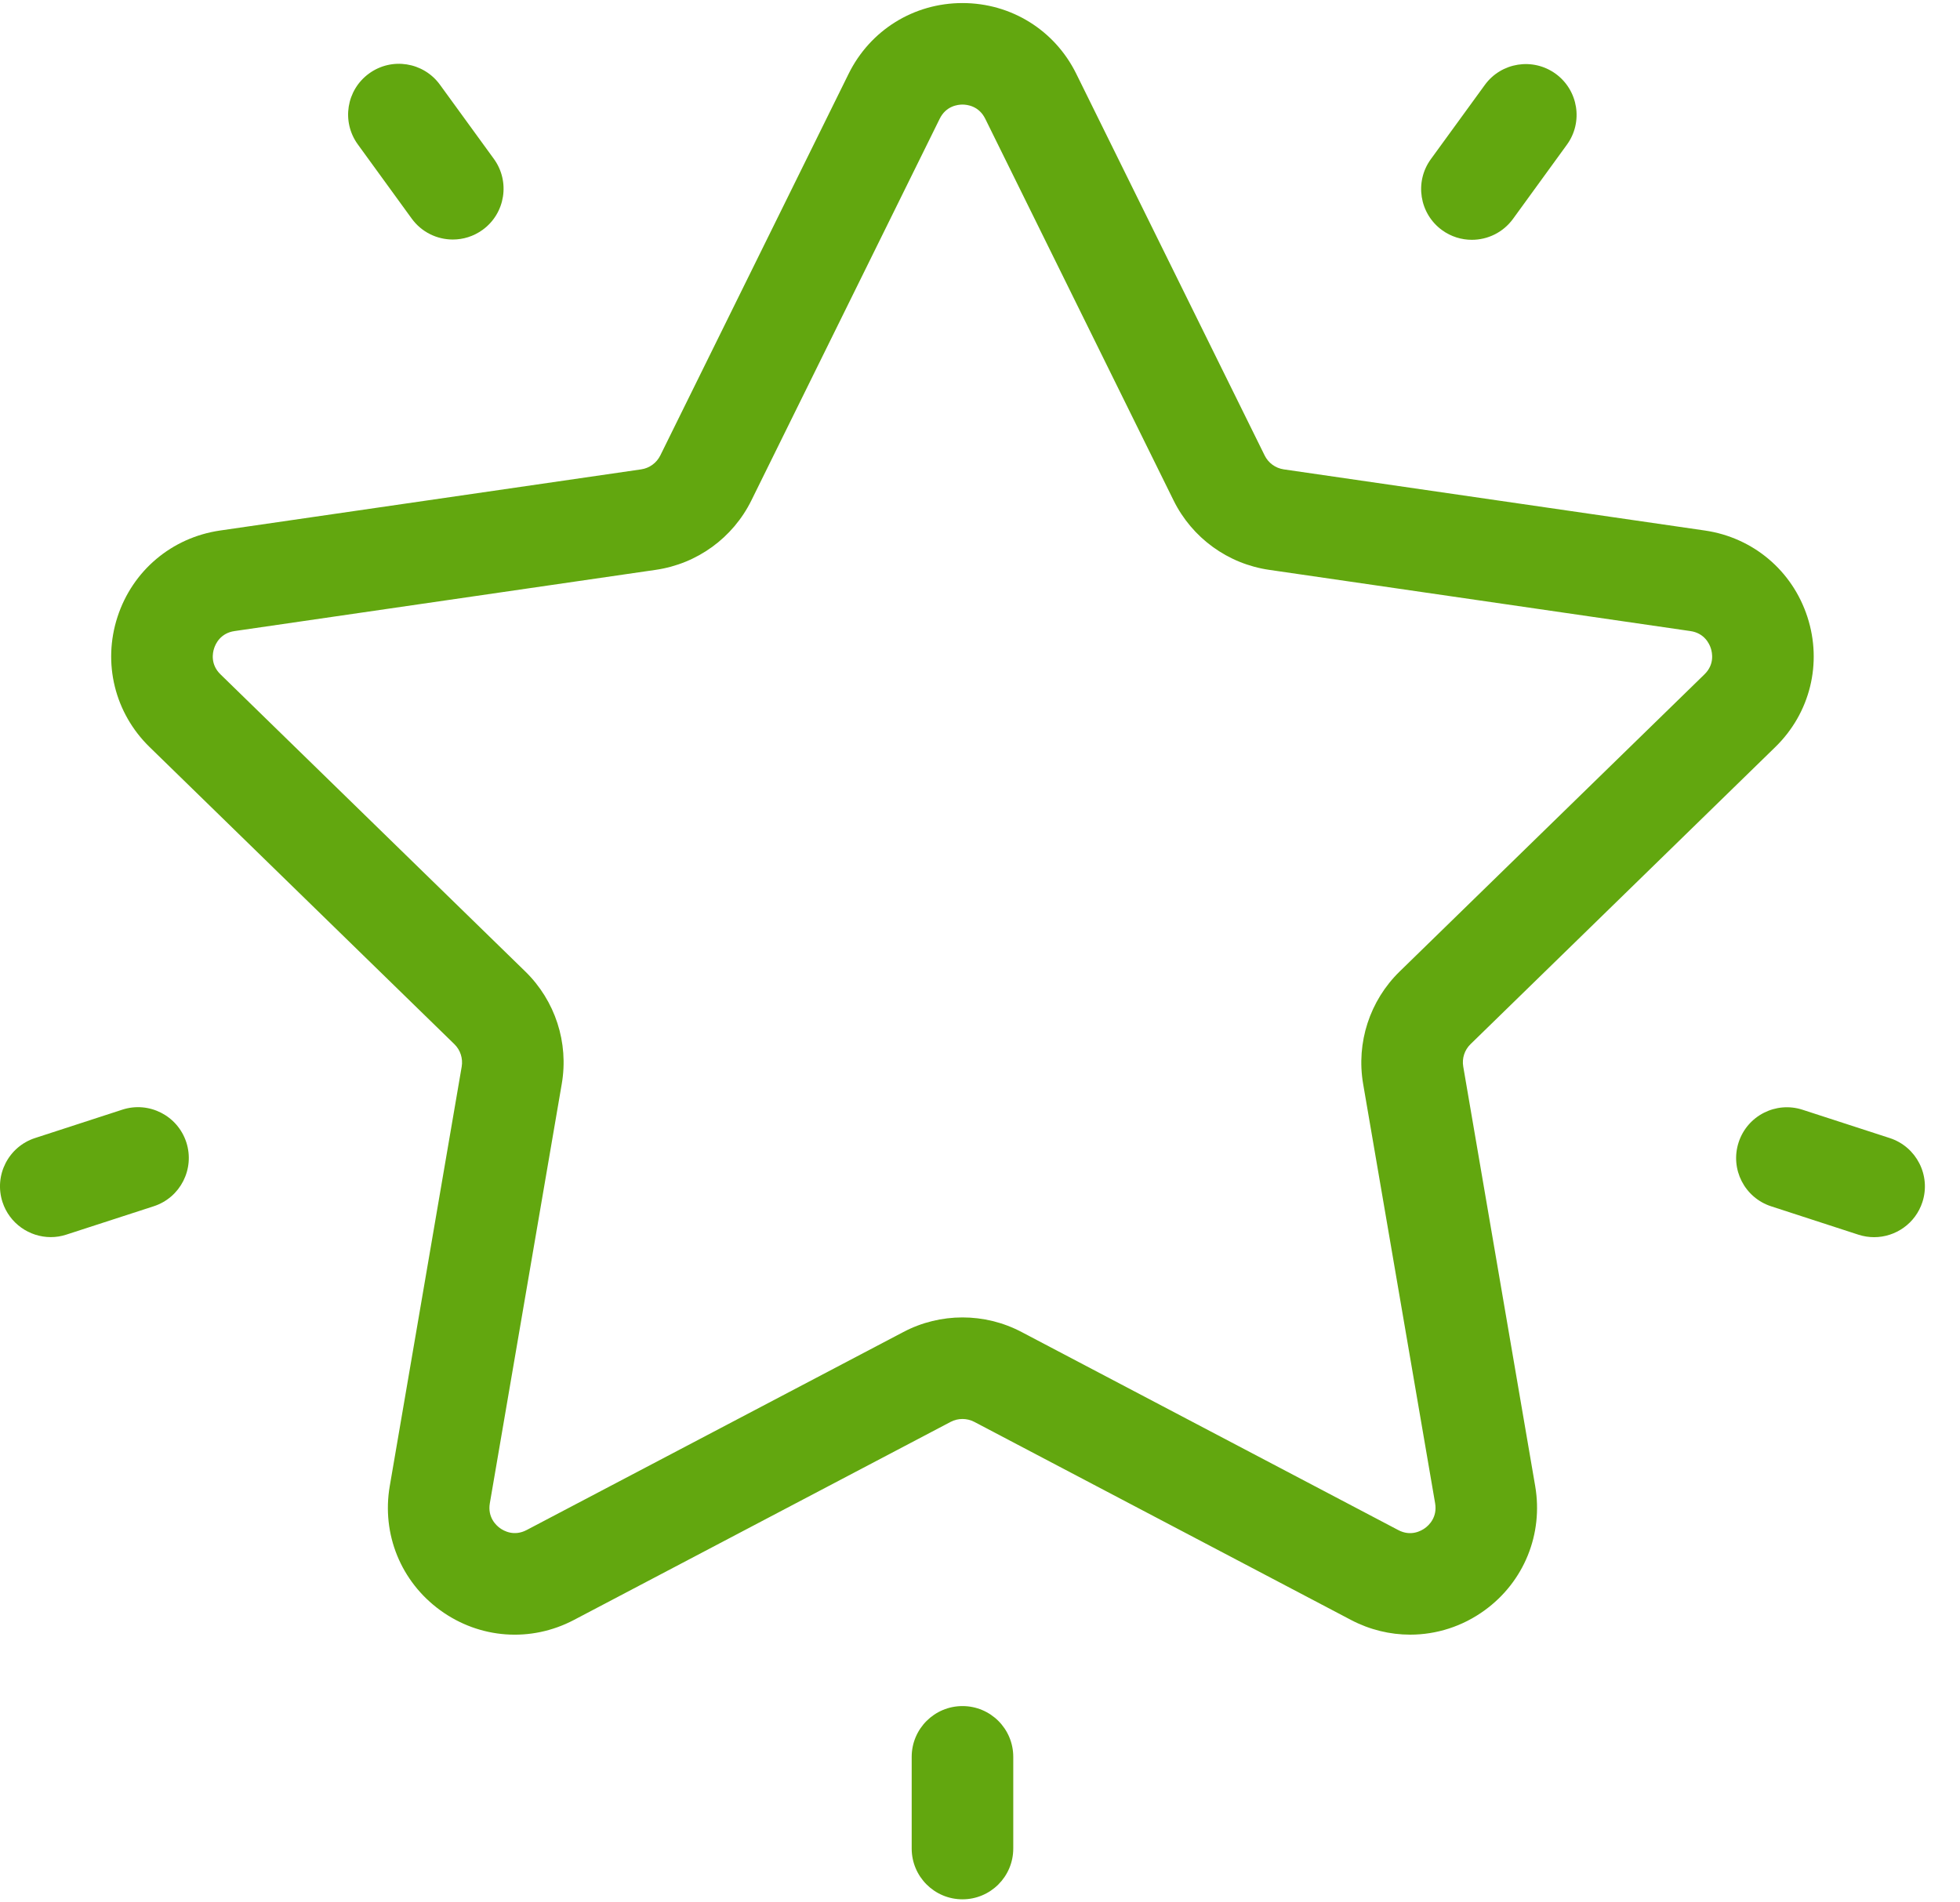 <?xml version="1.0" encoding="UTF-8"?>
<svg width="34px" height="33px" viewBox="0 0 34 33" version="1.1" xmlns="http://www.w3.org/2000/svg" xmlns:xlink="http://www.w3.org/1999/xlink">
    <!-- Generator: Sketch 53 (72520) - https://sketchapp.com -->
    <title>favorites</title>
    <desc>Created with Sketch.</desc>
    <g id="Page-1" stroke="none" stroke-width="1" fill="none" fill-rule="evenodd">
        <g id="Badges" transform="translate(-78, -883)" fill="#62A70F" fill-rule="nonzero">
            <g id="Group-5-Copy-3" transform="translate(60, 864)">
                <g id="Group-31-Copy-8">
                    <g id="Group-3">
                        <g id="Group-8">
                            <g id="favorites" transform="translate(18, 19)">
                                <path d="M30.796,12.959 C31.401,12.37 31.614,11.505 31.353,10.702 C31.092,9.899 30.411,9.325 29.576,9.203 L22.269,8.142 C22.126,8.121 22.002,8.031 21.938,7.901 L18.67,1.28 C18.297,0.523 17.54,0.053 16.696,0.053 C15.851,0.053 15.095,0.523 14.721,1.28 L11.454,7.901 C11.389,8.031 11.266,8.121 11.122,8.142 L3.816,9.203 C2.98,9.325 2.299,9.899 2.038,10.702 C1.777,11.505 1.991,12.37 2.595,12.959 L7.882,18.113 C7.986,18.214 8.033,18.36 8.009,18.503 L6.761,25.779 C6.618,26.612 6.954,27.437 7.637,27.933 C8.32,28.43 9.209,28.494 9.956,28.101 L16.491,24.665 C16.619,24.598 16.772,24.598 16.901,24.665 L23.436,28.101 C23.761,28.272 24.113,28.356 24.463,28.356 C24.917,28.356 25.369,28.214 25.755,27.933 C26.438,27.437 26.773,26.611 26.631,25.779 L25.383,18.503 C25.358,18.36 25.405,18.214 25.509,18.113 L30.796,12.959 Z M23.646,18.801 L24.895,26.077 C24.936,26.321 24.786,26.46 24.719,26.508 C24.653,26.556 24.474,26.657 24.256,26.542 L17.721,23.106 C17.4,22.937 17.048,22.853 16.696,22.853 C16.344,22.853 15.992,22.937 15.671,23.106 L9.136,26.541 C8.918,26.656 8.739,26.556 8.673,26.508 C8.606,26.46 8.456,26.321 8.497,26.077 L9.745,18.801 C9.868,18.086 9.631,17.358 9.112,16.852 L3.825,11.698 C3.648,11.526 3.688,11.325 3.714,11.247 C3.739,11.168 3.825,10.982 4.069,10.947 L11.375,9.885 C12.093,9.781 12.713,9.331 13.034,8.681 L16.301,2.06 C16.41,1.838 16.614,1.814 16.696,1.814 C16.778,1.814 16.981,1.838 17.091,2.06 L17.091,2.06 L20.358,8.681 C20.679,9.331 21.299,9.781 22.016,9.885 L29.323,10.947 C29.567,10.982 29.653,11.168 29.678,11.247 C29.703,11.325 29.744,11.526 29.567,11.698 L24.28,16.852 C23.761,17.358 23.524,18.086 23.646,18.801 Z" id="Shape"></path>
                                <path d="M26.986,1.28 C26.592,0.994 26.041,1.081 25.756,1.475 L24.82,2.762 C24.535,3.155 24.622,3.706 25.015,3.992 C25.172,4.106 25.353,4.16 25.532,4.16 C25.805,4.16 26.073,4.034 26.246,3.797 L27.181,2.51 C27.467,2.117 27.379,1.566 26.986,1.28 Z" id="Path"></path>
                                <path d="M8.567,2.756 L7.632,1.47 C7.346,1.076 6.795,0.989 6.402,1.275 C6.008,1.561 5.921,2.111 6.207,2.505 L7.142,3.792 C7.314,4.029 7.583,4.155 7.855,4.155 C8.035,4.155 8.216,4.1 8.372,3.987 C8.766,3.701 8.853,3.15 8.567,2.756 Z" id="Path"></path>
                                <path d="M3.232,19.815 C3.081,19.352 2.584,19.099 2.122,19.249 L0.609,19.741 C0.146,19.891 -0.107,20.388 0.043,20.851 C0.164,21.223 0.51,21.46 0.881,21.46 C0.971,21.46 1.063,21.446 1.153,21.416 L2.666,20.925 C3.129,20.775 3.382,20.278 3.232,19.815 Z" id="Path"></path>
                                <path d="M16.696,29.595 C16.21,29.595 15.815,29.989 15.815,30.476 L15.815,32.066 C15.815,32.553 16.21,32.947 16.696,32.947 C17.182,32.947 17.577,32.553 17.577,32.066 L17.577,30.476 C17.577,29.989 17.183,29.595 16.696,29.595 Z" id="Path"></path>
                                <path d="M32.782,19.742 L31.27,19.251 C30.807,19.1 30.31,19.354 30.16,19.816 C30.009,20.279 30.262,20.776 30.725,20.926 L32.238,21.418 C32.328,21.447 32.42,21.461 32.51,21.461 C32.882,21.461 33.227,21.224 33.348,20.852 C33.498,20.39 33.245,19.893 32.782,19.742 Z" id="Path"></path>
                            </g>
                        </g>
                    </g>
                </g>
            </g>
        </g>
    </g>
</svg>